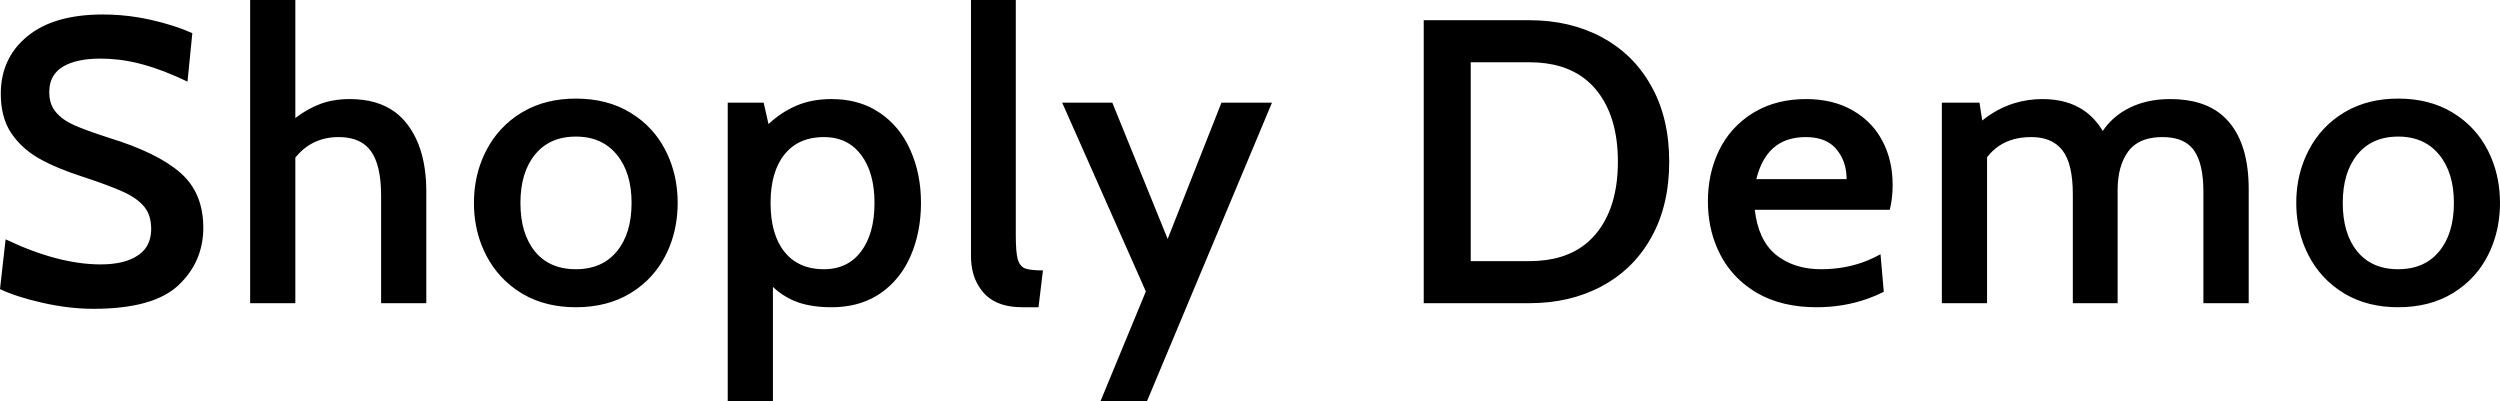 <svg viewBox="0 0 890.512 142.84" fill="none" xmlns="http://www.w3.org/2000/svg" xmlns:xlink="http://www.w3.org/1999/xlink">
	<path id="Shoply Demo" d="M140.92 40.08Q134.59 35.29 124.64 35.29Q118.73 35.29 114.13 37.01Q109.52 38.74 105.2 42.04L105.2 0L89.1 0L89.1 108L105.2 108L105.2 56.14Q108.04 52.62 111.73 50.79Q115.7 48.83 120.63 48.83Q126.78 48.83 130.32 51.87Q131.33 52.74 132.13 53.85Q135.75 58.88 135.75 69.67L135.75 108L151.85 108L151.85 68.27Q151.85 52.98 144.99 44.15Q143.19 41.81 140.92 40.08ZM351.36 105.31Q355.86 109.44 364.15 109.44L369.92 109.44L371.5 96.32Q367.03 96.32 365.13 95.62Q364.79 95.48 364.49 95.29Q363.14 94.42 362.53 92.39Q361.83 89.85 361.83 83.81L361.83 0L345.87 0L345.87 91.3Q345.87 97.44 348.61 101.91Q349.39 103.19 350.4 104.34Q350.86 104.85 351.36 105.31ZM15.08 107.85Q24.6 110 33.25 110Q54.56 110 63.49 101.67Q67.96 97.48 70.19 92.33Q72.42 87.18 72.42 81.07Q72.42 72.53 68.54 66.48Q66.79 63.77 64.26 61.55Q56.14 54.42 38.88 49.11Q30.79 46.51 26.54 44.64Q22.32 42.78 19.93 39.97Q19.49 39.45 19.13 38.89Q17.54 36.36 17.54 32.83Q17.54 29.31 19.15 26.83Q20.3 25.06 22.28 23.83Q27.07 20.88 35.71 20.88Q39.11 20.88 42.46 21.28Q46.63 21.79 50.73 22.92Q58.14 24.92 66.79 29.07L68.51 11.81Q62.05 8.92 53.68 7.06Q51.5 6.57 49.3 6.2Q43.09 5.16 36.7 5.16Q19.12 5.16 9.7 12.97Q5.45 16.47 3.12 20.97Q0.28 26.45 0.28 33.39Q0.28 41.76 3.93 47.32Q4.54 48.22 5.21 49.07Q8.64 53.42 13.81 56.39Q20 59.9 29.35 62.92Q39.02 66.09 43.91 68.34Q48.79 70.55 51.32 73.58Q51.52 73.81 51.7 74.06Q53.85 76.98 53.85 81.49Q53.85 85.4 52.05 88.11Q50.91 89.8 49.07 91.01Q44.33 94.18 35.85 94.18Q20.74 94.18 2 85.25L0 102.97Q5.58 105.68 15.08 107.85ZM544.76 7.2L507.14 7.2L507.14 108L544.76 108Q559.26 108 570.53 101.97L570.57 101.95Q575.77 99.17 579.92 95.27Q584.8 90.68 588.21 84.55Q594.58 73.16 594.58 57.58Q594.58 42.04 588.21 30.69Q584.75 24.45 579.79 19.82Q575.69 15.99 570.57 13.25L570.53 13.23Q559.26 7.2 544.76 7.2ZM564.55 87.1Q556.96 93.02 544.76 93.02L523.88 93.02L523.88 22.18L544.76 22.18Q556.96 22.18 564.55 28.1Q566.54 29.65 568.21 31.6Q576.3 41.02 576.3 57.58Q576.3 74.14 568.21 83.6Q566.54 85.55 564.55 87.1ZM186.39 104.82Q194.42 109.44 205.11 109.44Q216.32 109.44 224.51 104.48Q228.94 101.79 232.24 98.09Q235.07 94.92 237.06 91.01Q237.87 89.43 238.53 87.78Q241.39 80.6 241.39 72.28Q241.39 63.83 238.44 56.59Q237.82 55.05 237.06 53.57Q234.99 49.5 232.02 46.24Q228.8 42.69 224.51 40.11Q224.47 40.09 224.44 40.06Q216.27 35.12 205.11 35.12Q194.53 35.12 186.56 39.67Q186.18 39.88 185.81 40.11Q181.71 42.58 178.57 45.95Q175.42 49.32 173.22 53.57Q172.35 55.24 171.66 56.98Q168.82 64.06 168.82 72.28Q168.82 80.37 171.57 87.38Q172.3 89.24 173.22 91.01Q175.34 95.1 178.35 98.38Q181.57 101.9 185.81 104.48Q186.09 104.65 186.39 104.82ZM835.51 104.82Q843.54 109.44 854.23 109.44Q865.44 109.44 873.63 104.48Q878.06 101.79 881.36 98.09Q884.19 94.92 886.18 91.01Q886.99 89.43 887.65 87.78Q890.51 80.6 890.51 72.28Q890.51 63.83 887.56 56.59Q886.94 55.05 886.18 53.57Q884.11 49.5 881.14 46.24Q877.92 42.69 873.63 40.11L873.56 40.06Q865.39 35.12 854.23 35.12Q843.65 35.12 835.68 39.67Q835.3 39.88 834.93 40.11Q830.83 42.58 827.69 45.95Q824.54 49.32 822.34 53.57Q821.47 55.24 820.78 56.98Q817.94 64.06 817.94 72.28Q817.94 80.37 820.69 87.38Q821.42 89.24 822.34 91.01Q824.46 95.1 827.47 98.38Q830.69 101.9 834.93 104.48Q835.21 104.65 835.51 104.82ZM311.42 38.98Q304.85 35.29 296.21 35.29Q289.17 35.29 283.76 37.61Q278.35 39.9 273.74 44.19L272.02 36.56L259.22 36.56L259.22 142.84L275.32 142.84L275.32 102.23Q278.54 105.22 282.34 106.93Q283.31 107.36 284.32 107.71Q289.31 109.44 296.21 109.44Q305.32 109.44 312.09 105.45Q312.81 105.02 313.5 104.55Q315.82 102.97 317.77 101.01Q321.89 96.9 324.37 91.16Q328.06 82.65 328.06 72.28Q328.06 61.91 324.29 53.5Q321.73 47.7 317.53 43.58Q315.62 41.71 313.36 40.18Q312.42 39.54 311.42 38.98ZM625.97 104.41Q634.69 109.44 647.1 109.44Q656.81 109.44 665.41 106.35Q668.27 105.32 671.01 103.95L669.85 90.56Q667.41 91.93 664.83 92.95Q657.34 95.9 648.68 95.9Q640.59 95.9 634.75 92.27Q633.72 91.63 632.76 90.87Q632.53 90.7 632.32 90.51Q626.31 85.42 625.06 74.74L673.15 74.74Q674.17 70.55 674.17 65.95Q674.17 57.02 670.48 50.13Q668.94 47.2 666.8 44.81Q663.87 41.54 659.83 39.26Q652.83 35.29 643.34 35.29Q633.1 35.29 625.36 39.69Q624.94 39.93 624.53 40.18Q620.27 42.79 617.11 46.37Q614.36 49.5 612.44 53.36Q612.13 53.99 611.84 54.64Q608.36 62.4 608.36 71.71Q608.36 80.74 611.65 88.34Q612.19 89.59 612.83 90.8Q614.45 93.92 616.64 96.57Q620.45 101.19 625.97 104.41ZM791.69 41.16Q784.9 35.29 773.05 35.29Q765 35.29 758.85 38.25Q755.3 39.94 752.56 42.49Q750.57 44.34 749.01 46.65Q746.32 42.16 742.41 39.44Q736.42 35.29 727.56 35.29Q722.15 35.29 717.24 36.85Q711.3 38.74 706.08 42.92L705.1 36.56L691.7 36.56L691.7 108L707.8 108L707.8 56Q709.69 53.54 712.13 51.92Q716.8 48.83 723.52 48.83Q729.29 48.83 732.79 51.65Q733.83 52.49 734.66 53.57Q738.35 58.32 738.35 69.25L738.35 108L754.31 108L754.31 67.67Q754.31 59.16 758.04 54Q758.72 53.07 759.55 52.3Q763.33 48.83 770.31 48.83Q776.75 48.83 780.17 52.04Q780.88 52.7 781.45 53.5Q784.86 58.18 784.86 68.27L784.86 108L801 108L801 67.39Q801 51.85 794.08 43.59Q792.97 42.27 791.69 41.16ZM378.35 36.56L408.16 103.81L392.03 142.84L408.59 142.84L453.09 36.56L435.09 36.56L415.93 85.11L396.21 36.56L378.35 36.56ZM215.86 93.02Q211.42 95.9 205.11 95.9Q198.77 95.9 194.34 93Q192.23 91.61 190.55 89.57Q185.38 83.21 185.38 72.28Q185.38 61.48 190.55 55.08Q192.31 52.91 194.54 51.47Q198.92 48.65 205.11 48.65Q211.27 48.65 215.65 51.45Q217.91 52.9 219.7 55.08Q224.97 61.48 224.97 72.28Q224.97 83.21 219.7 89.57Q217.99 91.63 215.86 93.02ZM864.98 93.02Q860.54 95.9 854.23 95.9Q847.89 95.9 843.46 93Q841.35 91.61 839.67 89.57Q834.5 83.21 834.5 72.28Q834.5 61.48 839.67 55.08Q841.43 52.91 843.66 51.47Q848.04 48.65 854.23 48.65Q860.39 48.65 864.77 51.45Q867.03 52.9 868.82 55.08Q874.09 61.48 874.09 72.28Q874.09 83.21 868.82 89.57Q867.11 91.63 864.98 93.02ZM302.14 93.73Q298.46 95.9 293.5 95.9Q287.3 95.9 283.02 93.03Q281.02 91.69 279.44 89.71Q274.48 83.53 274.48 72.28Q274.48 61.2 279.44 55.01Q281.02 53.04 283.02 51.69Q287.3 48.83 293.5 48.83Q298.46 48.83 302.14 51Q304.75 52.53 306.72 55.16Q311.5 61.48 311.5 72.28Q311.5 83.21 306.72 89.57Q304.75 92.2 302.14 93.73ZM655.68 55.35Q657.76 58.98 657.76 63.8L625.62 63.8Q627.67 55.35 633 51.67Q637.12 48.83 643.2 48.83Q649.38 48.83 652.9 51.89Q653.57 52.47 654.13 53.15Q655.01 54.19 655.68 55.35Z" fill="#000000" fill-opacity="1" fill-rule="evenodd"/>
</svg>
